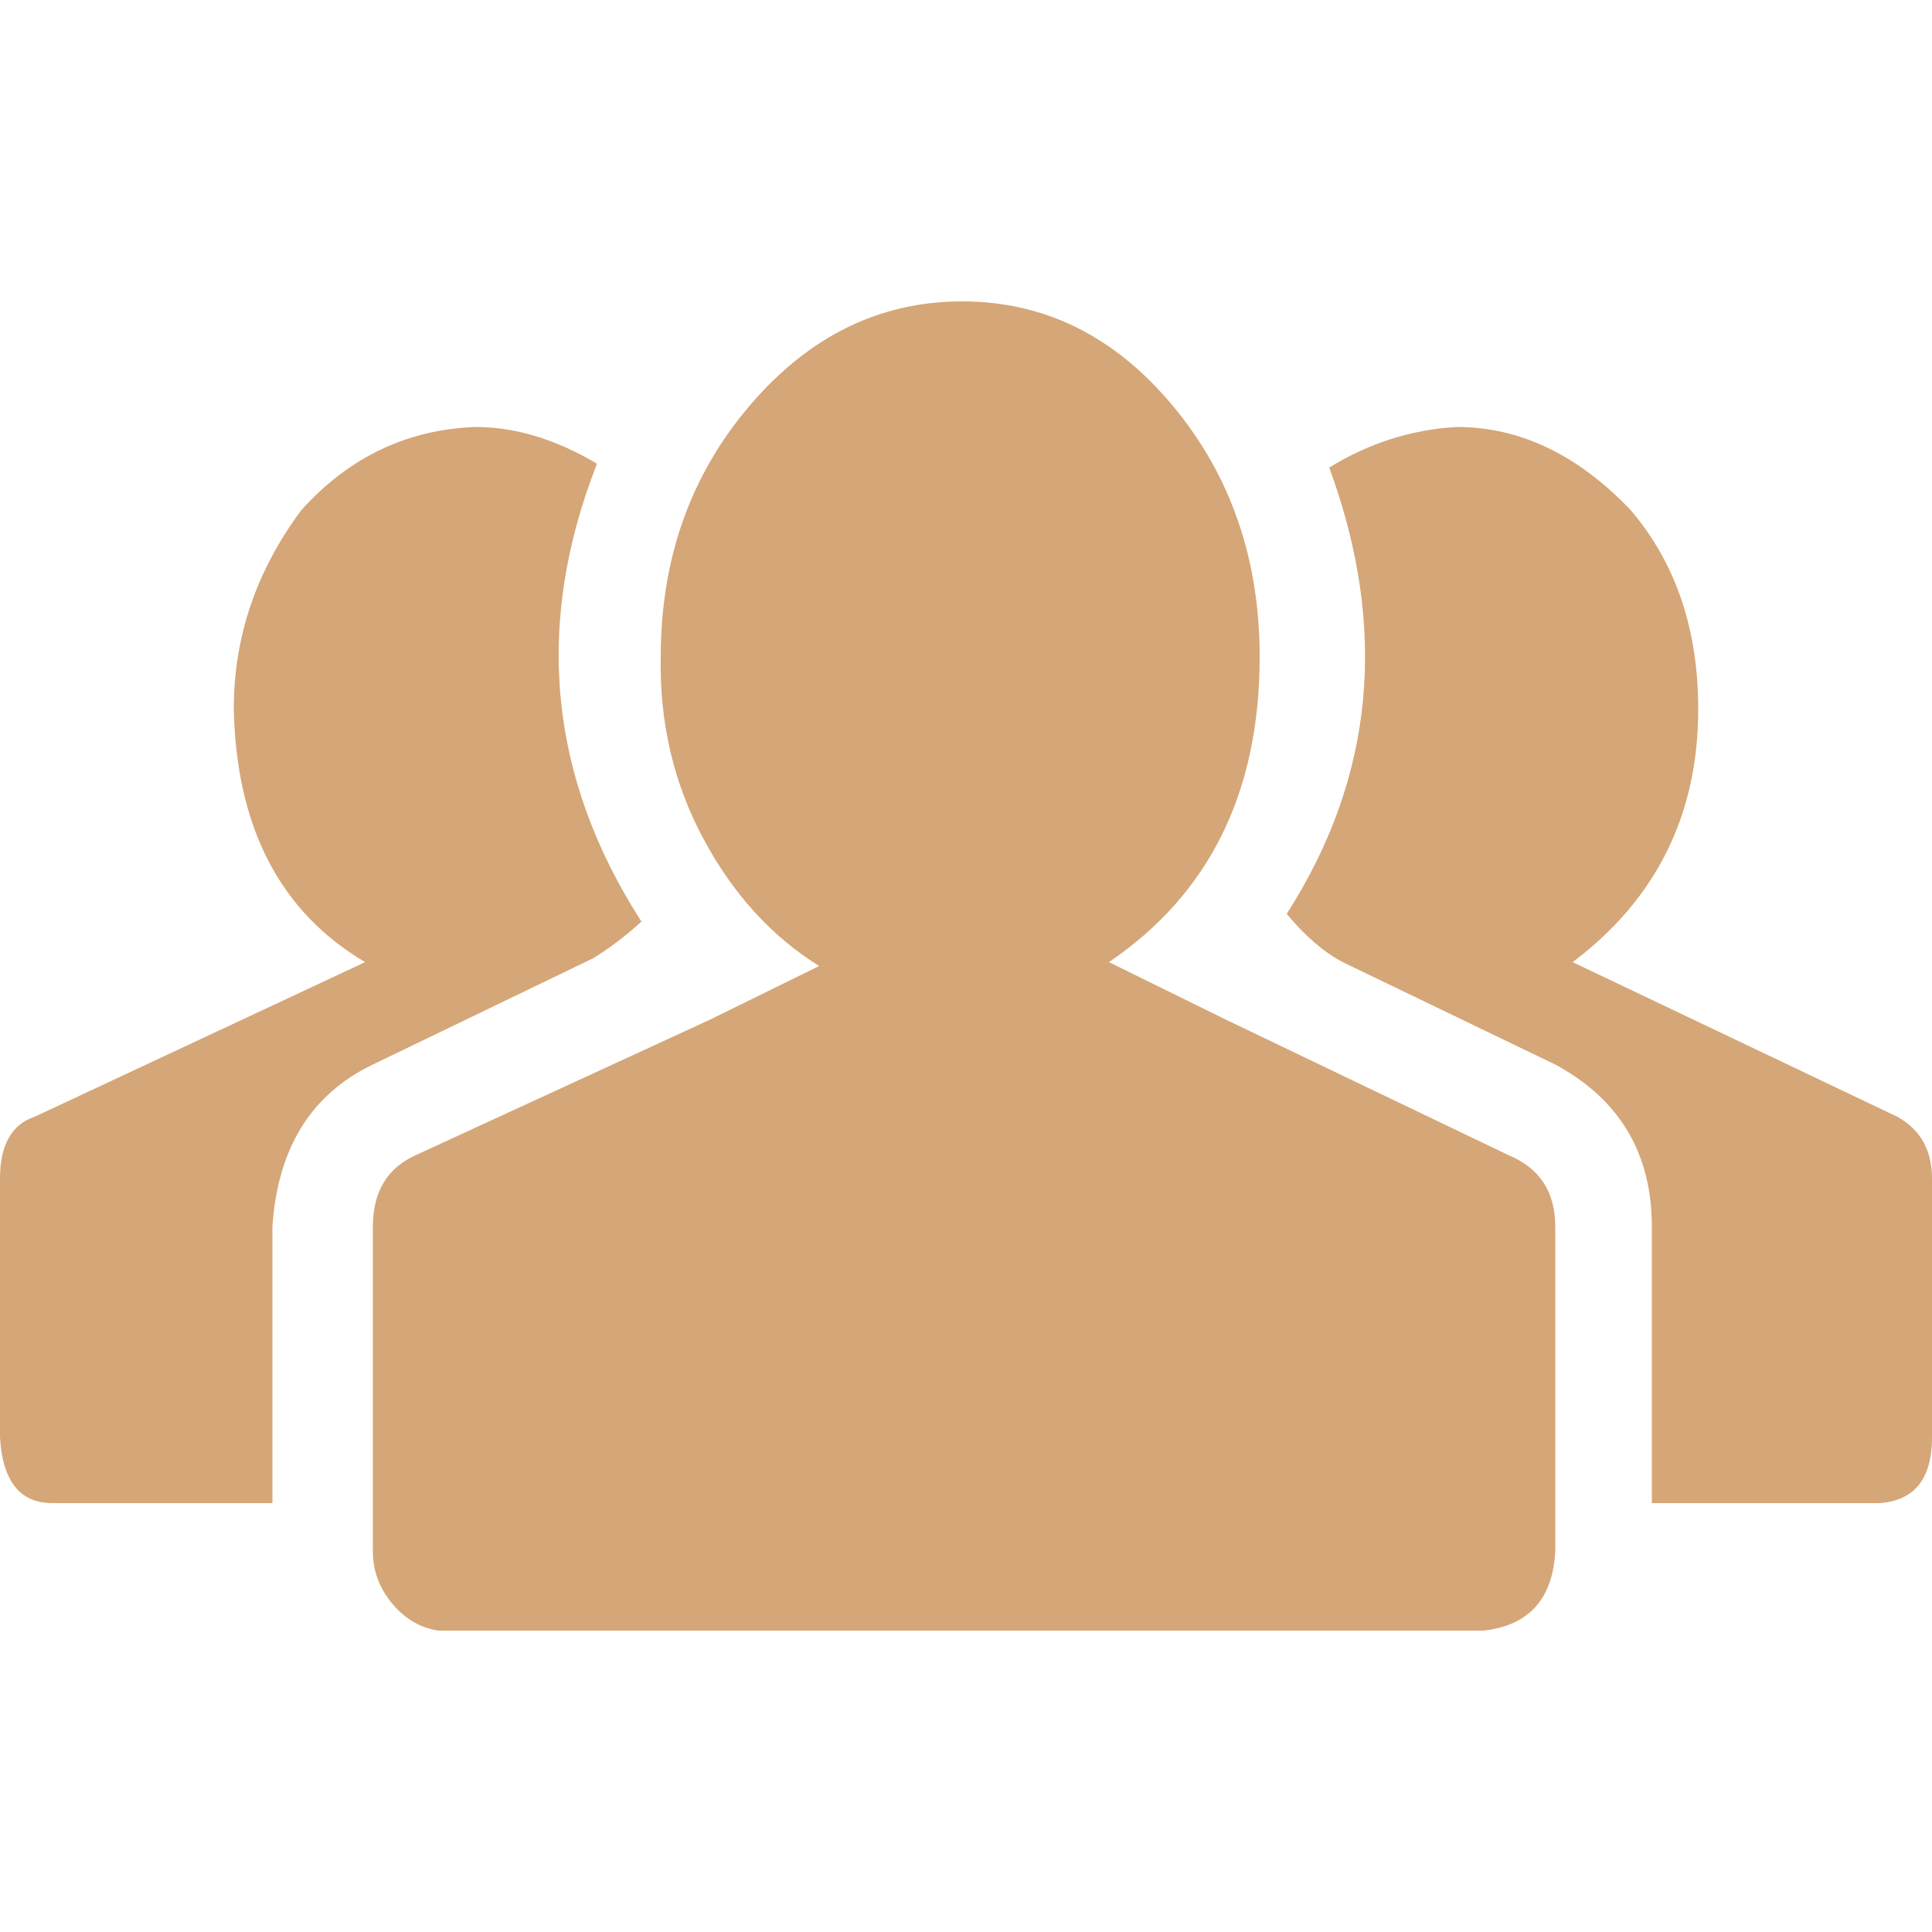 <?xml version="1.0" ?><svg version="1.1" xmlns="http://www.w3.org/2000/svg" width="250" height="250" viewBox="0 0 32 32">
<style>svg { --primary-color: #D5A677; --secondary-color: #333333; --tertiary-color: #ffffff; }</style>
<path style="fill:#D5A677" d="M0 23.808v-4.288q0-0.832 0.576-1.024l5.472-2.56q-2.112-1.248-2.176-4.192 0-1.792 1.12-3.296 1.184-1.312 2.88-1.376 0.992 0 2.016 0.608-1.568 4 0.736 7.584-0.384 0.352-0.8 0.608l-3.648 1.76q-1.536 0.736-1.664 2.688v4.576h-3.648q-0.8 0-0.864-1.088zM6.176 25.696v-5.376q0-0.864 0.704-1.184l4.864-2.24 1.824-0.896q-1.184-0.736-1.92-2.112t-0.704-3.008q0-2.432 1.472-4.16t3.52-1.728 3.488 1.728 1.44 4.16q0 3.36-2.496 5.056l1.952 0.96 4.672 2.24q0.768 0.32 0.768 1.184v5.376q-0.064 1.184-1.184 1.312h-17.312q-0.448-0.064-0.768-0.448t-0.32-0.864zM21.312 15.136q2.176-3.392 0.704-7.392 0.992-0.608 2.112-0.672 1.568 0 2.88 1.376 1.12 1.312 1.12 3.296 0 2.624-2.080 4.192l5.376 2.56q0.576 0.32 0.576 1.024v4.288q0 1.024-0.864 1.088h-3.776v-4.576q0-1.824-1.6-2.688l-3.52-1.696q-0.48-0.256-0.928-0.8z"></path>
</svg>
